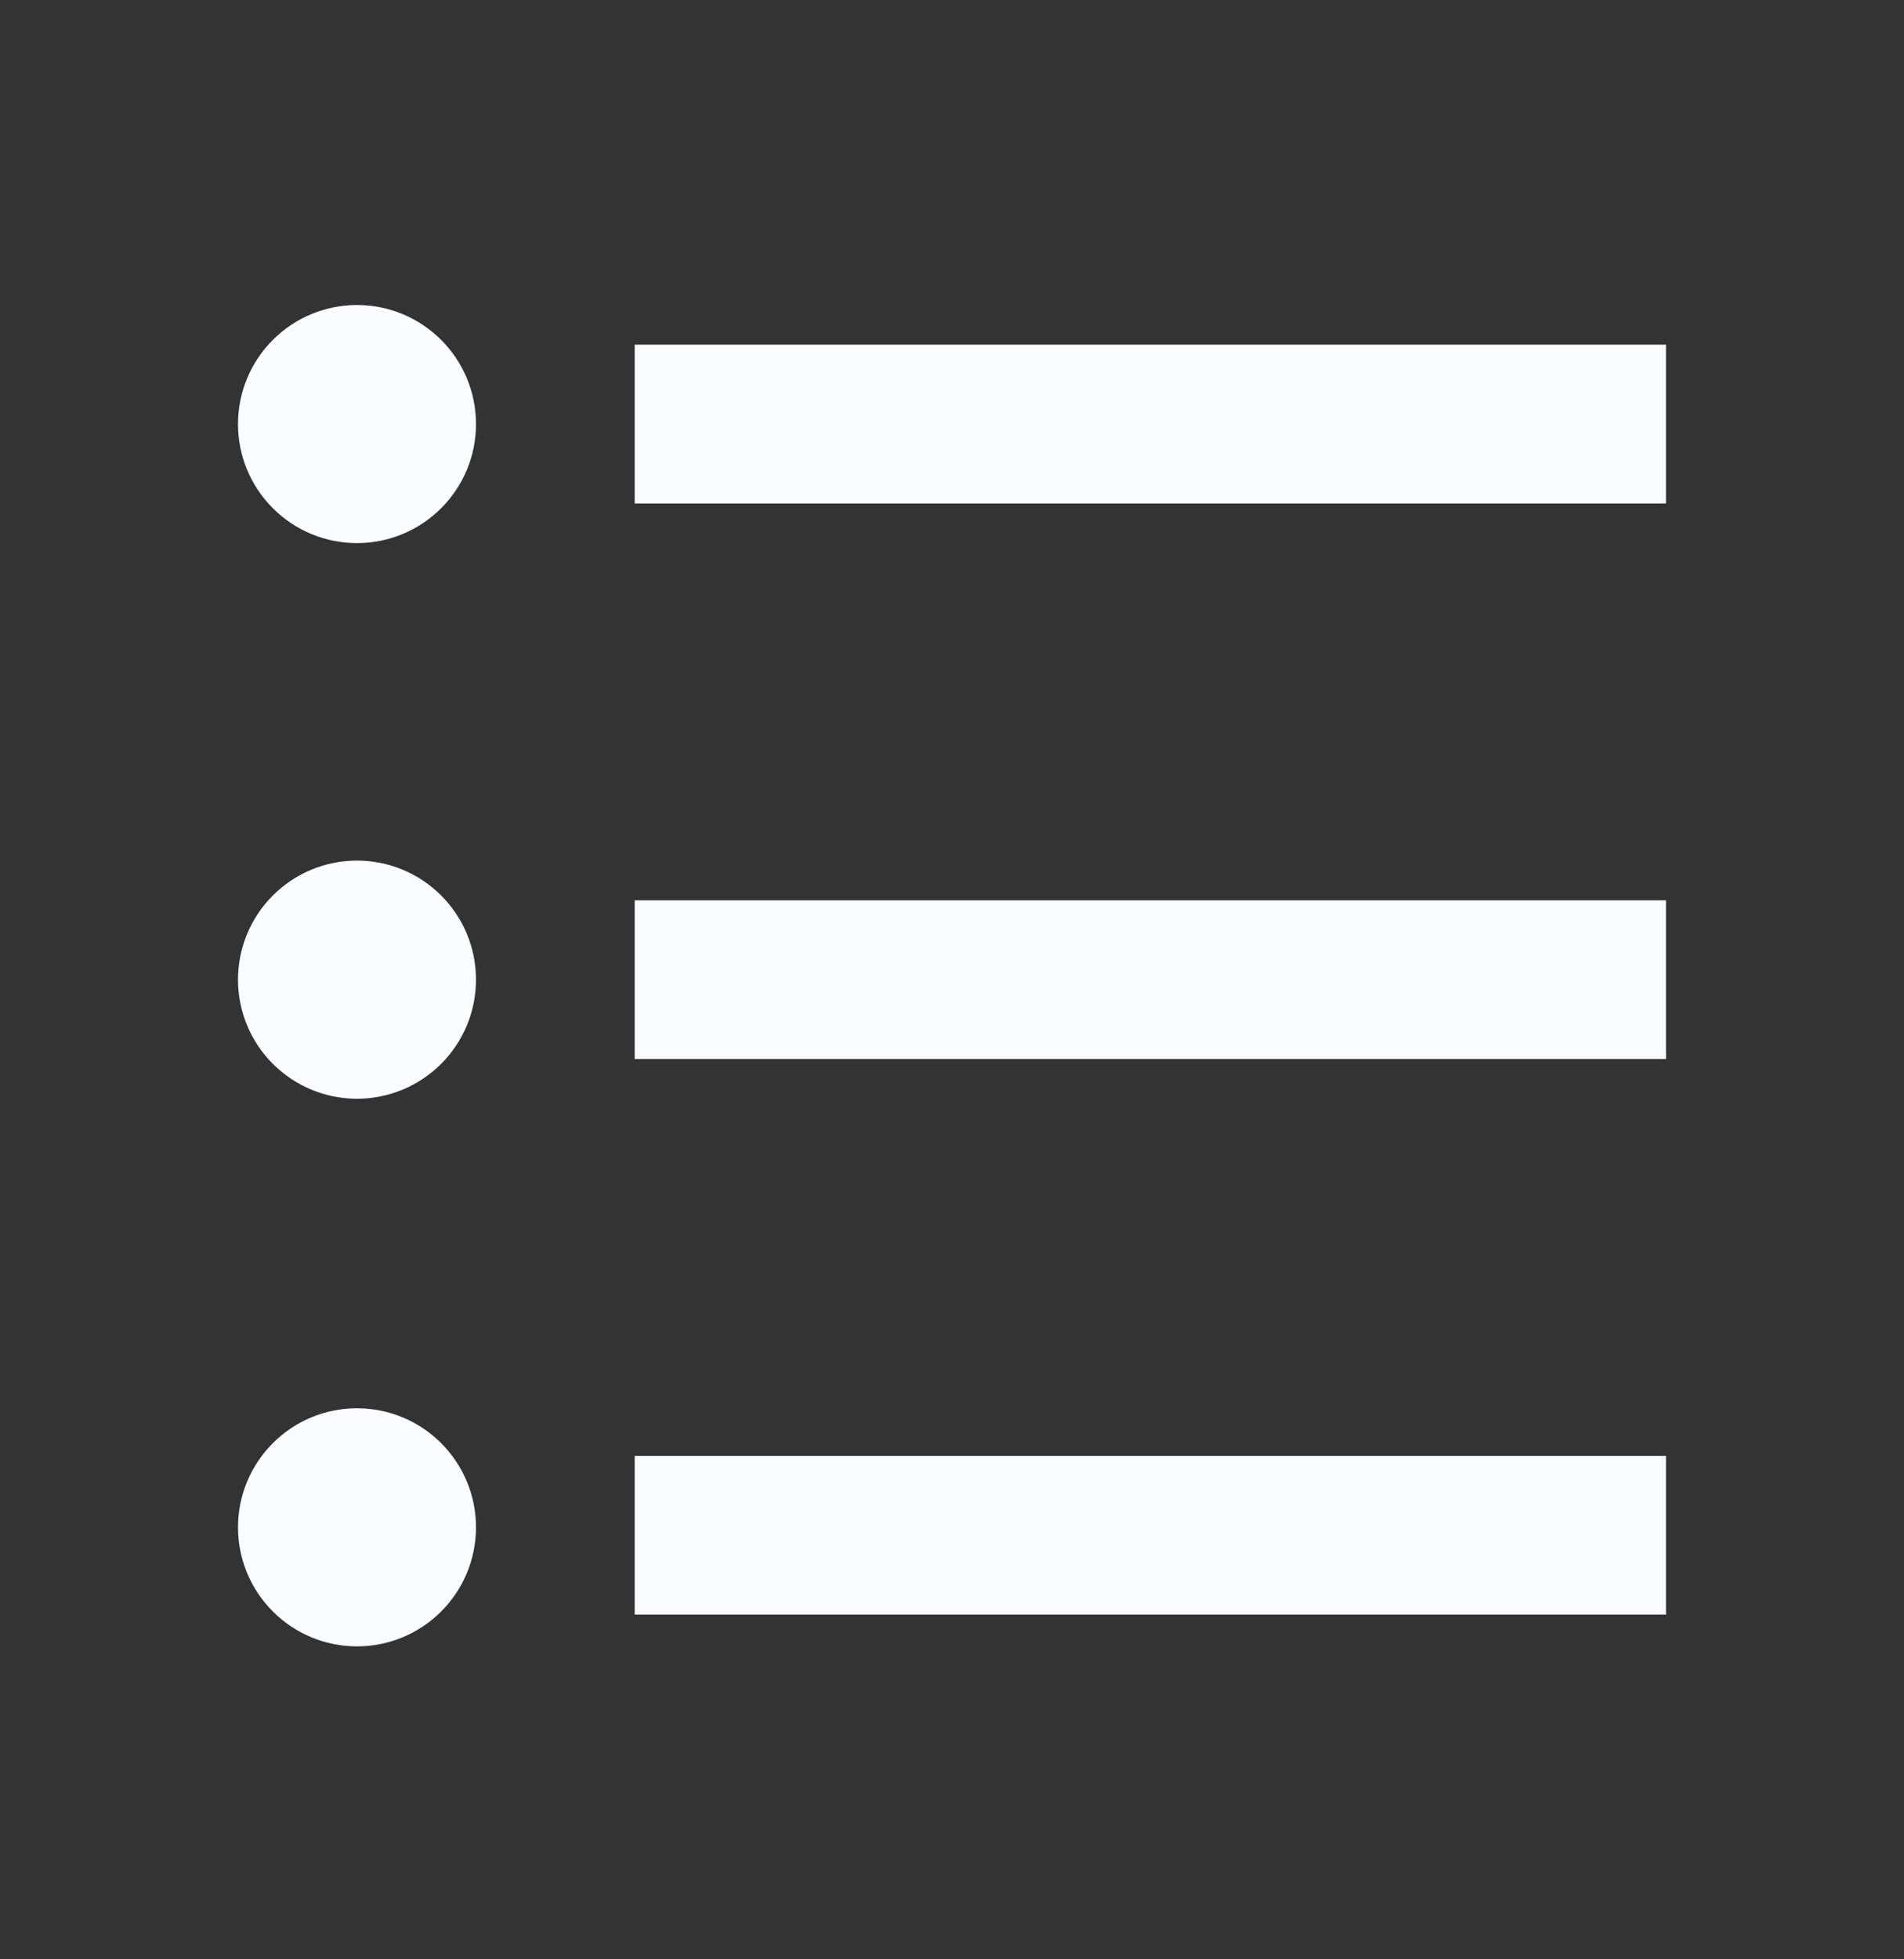 <svg width="35" height="36" viewBox="0 0 35 36" fill="none" xmlns="http://www.w3.org/2000/svg">
<rect x="0" y="0" width="35" height="36" fill="#333333" stroke="none"/>
<g clip-path="url(#clip0_2737_295)">
<path d="M11.667 6.333H30.625V9.25H11.667V6.333ZM6.562 9.979C5.982 9.979 5.426 9.749 5.016 9.338C4.605 8.928 4.375 8.372 4.375 7.792C4.375 7.212 4.605 6.655 5.016 6.245C5.426 5.835 5.982 5.604 6.562 5.604C7.143 5.604 7.699 5.835 8.109 6.245C8.52 6.655 8.75 7.212 8.75 7.792C8.75 8.372 8.52 8.928 8.109 9.338C7.699 9.749 7.143 9.979 6.562 9.979ZM6.562 20.188C5.982 20.188 5.426 19.957 5.016 19.547C4.605 19.137 4.375 18.58 4.375 18C4.375 17.42 4.605 16.863 5.016 16.453C5.426 16.043 5.982 15.812 6.562 15.812C7.143 15.812 7.699 16.043 8.109 16.453C8.52 16.863 8.75 17.42 8.75 18C8.75 18.58 8.52 19.137 8.109 19.547C7.699 19.957 7.143 20.188 6.562 20.188ZM6.562 30.25C5.982 30.25 5.426 30.02 5.016 29.609C4.605 29.199 4.375 28.643 4.375 28.062C4.375 27.482 4.605 26.926 5.016 26.516C5.426 26.105 5.982 25.875 6.562 25.875C7.143 25.875 7.699 26.105 8.109 26.516C8.52 26.926 8.75 27.482 8.75 28.062C8.75 28.643 8.52 29.199 8.109 29.609C7.699 30.02 7.143 30.25 6.562 30.25ZM11.667 16.542H30.625V19.458H11.667V16.542ZM11.667 26.75H30.625V29.667H11.667V26.75Z" fill="#FBFCFF"/>
</g>
<defs>
<clipPath id="clip0_2737_295">
<rect width="35" height="35" fill="white" transform="translate(0 0.5)"/>
</clipPath>
</defs>
</svg>
